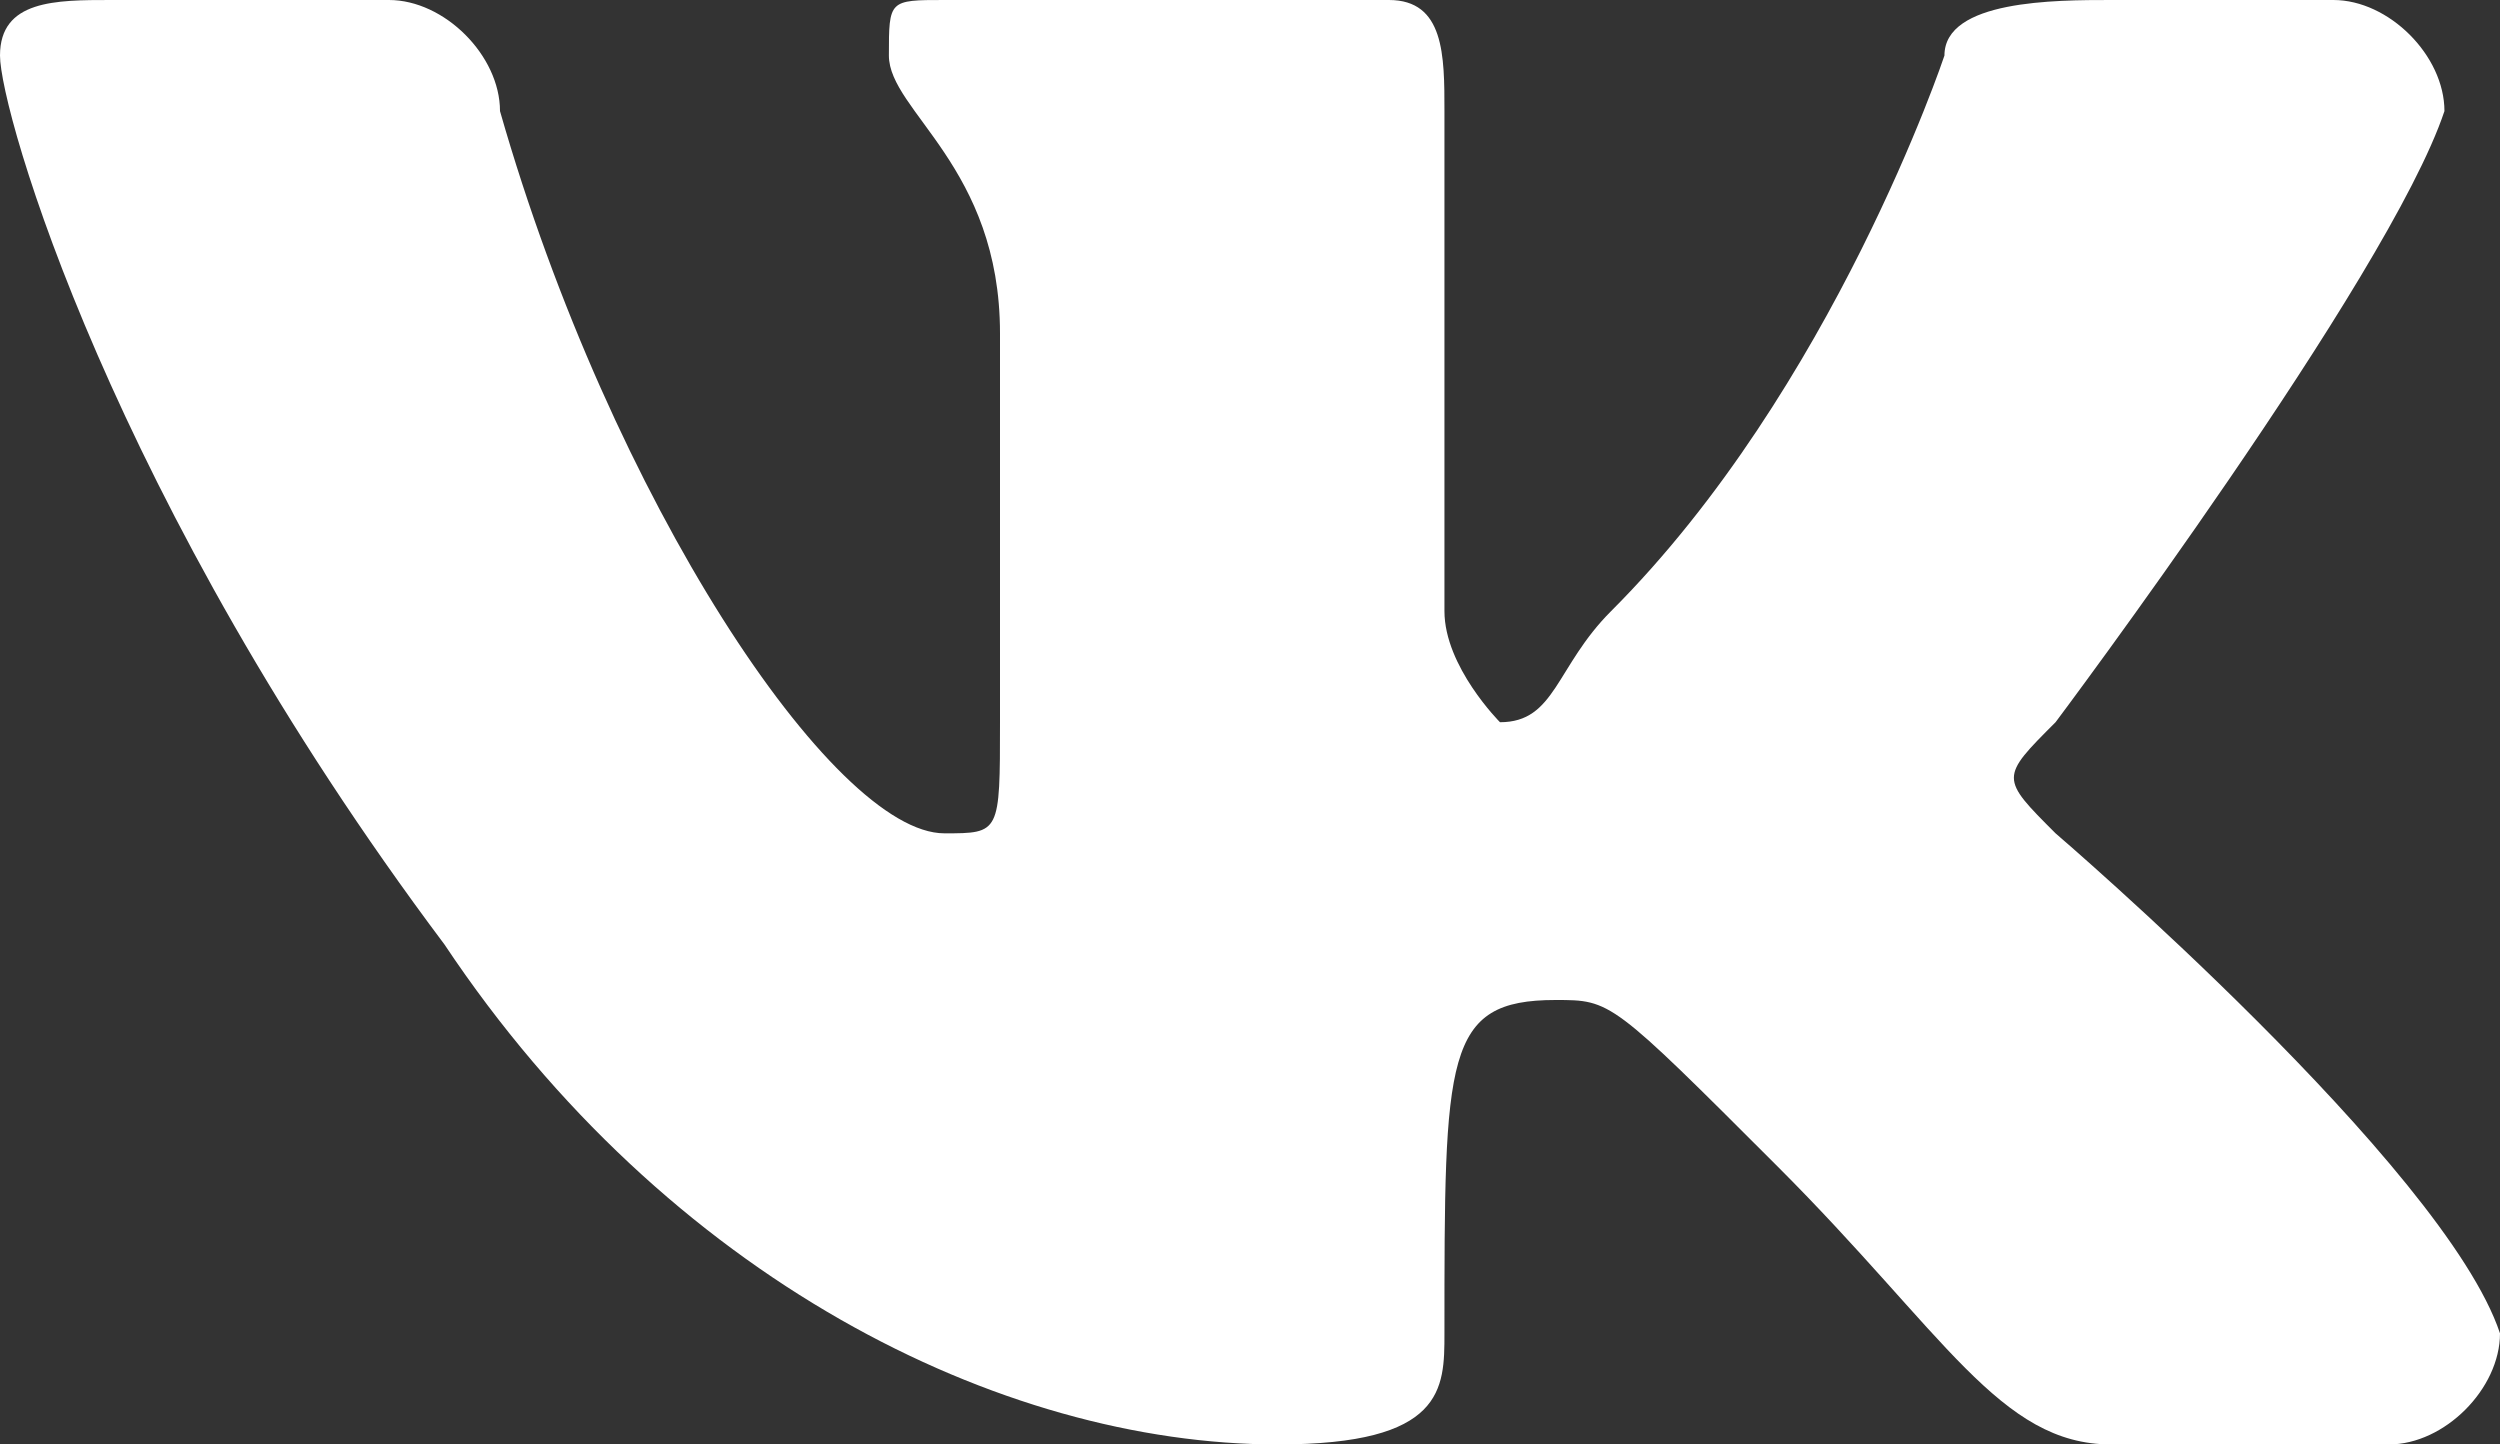 <?xml version="1.0" encoding="UTF-8"?> <svg xmlns="http://www.w3.org/2000/svg" width="45" height="26" viewBox="0 0 45 26" fill="none"><rect x="0" y="0" width="45" height="26" fill="#333333" stroke="none"/><path d="M37 13C36 14 36 14 37 15C37 15 44 21 45 24C45 25 44 26 43 26H38C36 26 35 24 32 21C29 18 29 18 28 18C26 18 26 19 26 24C26 25 26 26 23 26C18 26 12 23 8 17C2 9 0 2 0 1C0 0 1 0 2 0H7C8 0 9 1 9 2C11 9 15 15 17 15C18 15 18 15 18 13V6C18 3 16 2 16 1C16 0 16 0 17 0H25C26 0 26 1 26 2V11C26 12 27 13 27 13C28 13 28 12 29 11C33 7 35 1 35 1C35 0 37 0 38 0H42C43 0 44 1 44 2C43 5 37 13 37 13Z" fill="white"></path></svg> 